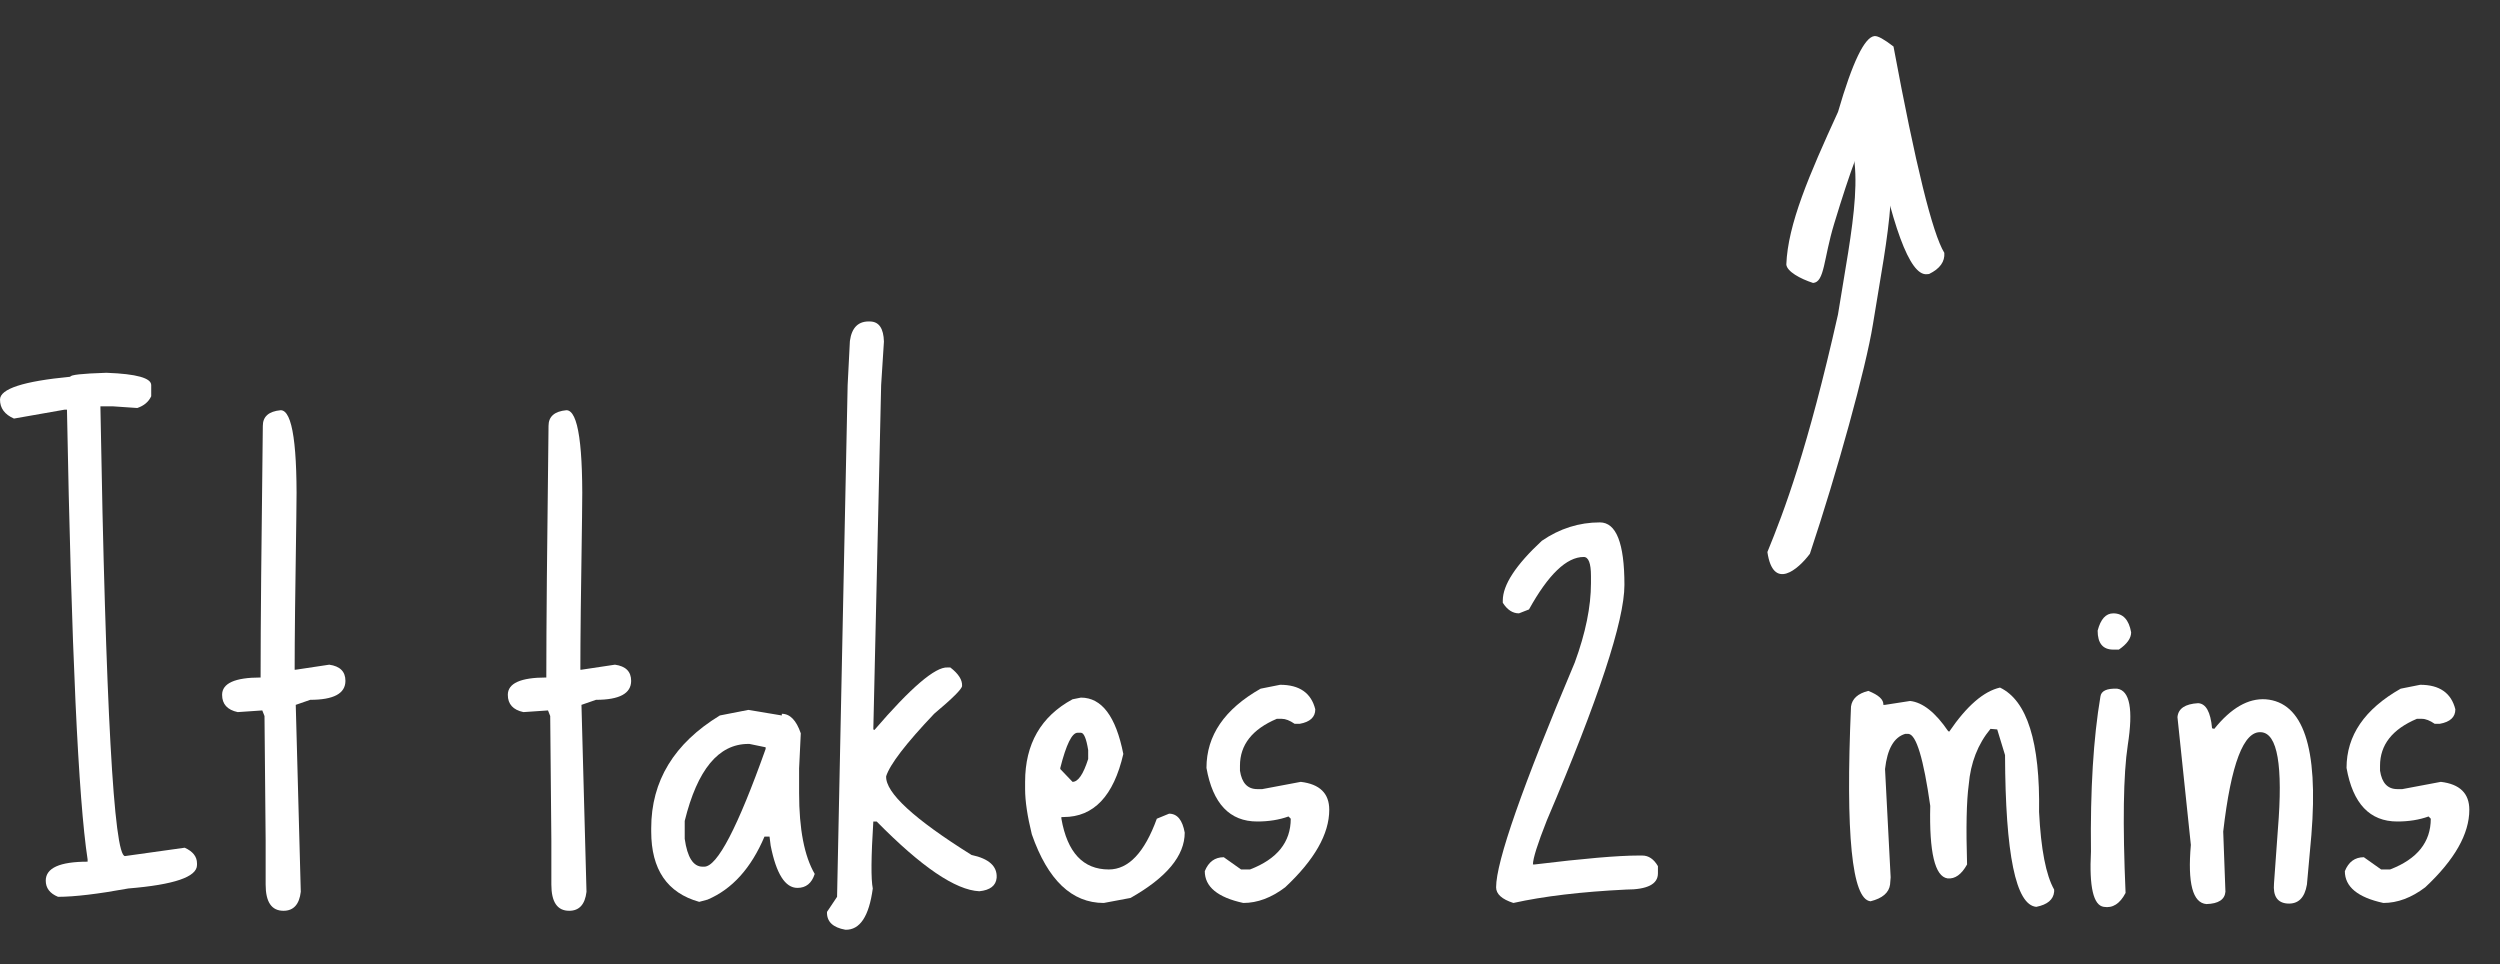 <svg width="70" height="27" viewBox="0 0 70 27" fill="none" xmlns="http://www.w3.org/2000/svg">
<rect x="0" y="0" width="70" height="27" fill="#333333" stroke="none"/>
<path d="M50.767 7.923C51.091 7.897 51.057 7.252 51.355 6.27C51.811 4.767 52.149 3.862 52.37 3.554L52.421 3.548C52.964 6.337 53.472 7.713 53.946 7.678L54.014 7.672C54.321 7.523 54.459 7.324 54.441 7.08C54.108 6.536 53.634 4.61 53.018 1.302C52.757 1.101 52.582 1.003 52.489 1.01C52.211 1.032 51.869 1.739 51.465 3.133C50.656 4.897 50.059 6.284 50.017 7.405C50.033 7.601 50.402 7.804 50.767 7.923Z" fill="white"/>
<path d="M52.441 9.086C52.246 10.303 51.441 13.217 50.677 15.506C50.347 15.946 49.647 16.553 49.487 15.457C49.96 14.301 50.615 12.577 51.463 8.808C51.852 6.363 52.335 4.341 51.467 3.367L52.55 2.992C53.328 4.528 52.823 6.696 52.478 8.863L52.441 9.086Z" fill="white"/>
<path d="M2.953 10.439H3C3.823 10.47 4.234 10.585 4.234 10.783V11.095C4.161 11.252 4.031 11.361 3.844 11.424L3.156 11.377H2.812V11.424C2.958 19.788 3.188 23.97 3.5 23.97L5.172 23.736C5.401 23.84 5.516 23.986 5.516 24.174V24.22C5.516 24.554 4.875 24.772 3.594 24.877C2.74 25.033 2.083 25.111 1.625 25.111C1.396 25.017 1.281 24.866 1.281 24.658C1.281 24.304 1.672 24.127 2.453 24.127V24.064C2.193 22.366 2 18.168 1.875 11.47H1.812L0.391 11.72C0.13 11.606 0 11.429 0 11.189C0 10.887 0.656 10.674 1.969 10.549C1.969 10.496 2.297 10.46 2.953 10.439Z" fill="white"/>
<path d="M7.859 11.486C8.193 11.486 8.339 12.491 8.297 14.502C8.266 16.502 8.25 17.918 8.25 18.752H8.281L9.219 18.611C9.521 18.653 9.672 18.804 9.672 19.064C9.672 19.418 9.344 19.595 8.688 19.595L8.281 19.736L8.422 24.97C8.38 25.325 8.219 25.502 7.938 25.502C7.604 25.502 7.438 25.257 7.438 24.767V23.533L7.406 20.049L7.344 19.892L6.656 19.939C6.365 19.877 6.219 19.715 6.219 19.455C6.219 19.132 6.578 18.97 7.297 18.97V18.908C7.297 17.575 7.318 15.246 7.359 11.924C7.359 11.663 7.526 11.517 7.859 11.486Z" fill="white"/>
<path d="M15.859 11.486C16.193 11.486 16.338 12.491 16.297 14.502C16.266 16.502 16.25 17.918 16.25 18.752H16.281L17.219 18.611C17.521 18.653 17.672 18.804 17.672 19.064C17.672 19.418 17.344 19.595 16.688 19.595L16.281 19.736L16.422 24.97C16.38 25.325 16.219 25.502 15.938 25.502C15.604 25.502 15.438 25.257 15.438 24.767V23.533L15.406 20.049L15.344 19.892L14.656 19.939C14.365 19.877 14.219 19.715 14.219 19.455C14.219 19.132 14.578 18.97 15.297 18.97V18.908C15.297 17.575 15.318 15.246 15.359 11.924C15.359 11.663 15.526 11.517 15.859 11.486Z" fill="white"/>
<path d="M20.953 19.877L21.891 20.033V19.986C22.12 19.986 22.297 20.168 22.422 20.533L22.375 21.517V22.205C22.375 23.215 22.521 23.97 22.812 24.47C22.729 24.731 22.568 24.861 22.328 24.861C21.984 24.861 21.734 24.465 21.578 23.674L21.547 23.424H21.406C21.031 24.309 20.5 24.897 19.812 25.189L19.578 25.252C18.682 25.002 18.234 24.345 18.234 23.283V23.189C18.234 21.866 18.875 20.814 20.156 20.033L20.953 19.877ZM19.172 23.486C19.245 24.007 19.412 24.267 19.672 24.267H19.719C20.083 24.267 20.656 23.168 21.438 20.97V20.924L20.984 20.83H20.953C20.12 20.83 19.526 21.549 19.172 22.986V23.486Z" fill="white"/>
<path d="M24.375 9.002C24.615 9.012 24.74 9.2 24.75 9.564L24.672 10.783L24.453 20.424L24.484 20.439C25.505 19.252 26.188 18.668 26.531 18.689H26.609C26.838 18.866 26.948 19.038 26.938 19.205C26.938 19.288 26.677 19.549 26.156 19.986C25.365 20.819 24.917 21.403 24.812 21.736C24.792 22.194 25.588 22.929 27.203 23.939C27.693 24.043 27.927 24.257 27.906 24.58C27.885 24.799 27.724 24.924 27.422 24.955C26.755 24.924 25.797 24.272 24.547 23.002H24.453C24.391 23.991 24.385 24.616 24.438 24.877C24.333 25.658 24.078 26.043 23.672 26.033C23.318 25.97 23.146 25.804 23.156 25.533L23.438 25.111L23.734 10.783L23.797 9.548C23.849 9.163 24.042 8.981 24.375 9.002Z" fill="white"/>
<path d="M30.266 19.533C30.849 19.533 31.245 20.059 31.453 21.111C31.182 22.288 30.625 22.877 29.781 22.877H29.719V22.924C29.885 23.871 30.328 24.345 31.047 24.345C31.599 24.345 32.047 23.871 32.391 22.924L32.734 22.783C32.964 22.783 33.109 22.96 33.172 23.314C33.172 23.96 32.667 24.569 31.656 25.142L30.906 25.283C30.01 25.283 29.338 24.642 28.891 23.361C28.766 22.851 28.703 22.429 28.703 22.095V21.892C28.703 20.83 29.146 20.059 30.031 19.58L30.266 19.533ZM29.688 21.502V21.533L30.031 21.892C30.188 21.892 30.333 21.679 30.469 21.252V21.002C30.417 20.679 30.349 20.517 30.266 20.517H30.172C30.016 20.517 29.854 20.845 29.688 21.502Z" fill="white"/>
<path d="M35.844 19.174C36.385 19.174 36.714 19.403 36.828 19.861C36.828 20.08 36.682 20.215 36.391 20.267H36.25C36.115 20.174 35.995 20.127 35.891 20.127H35.75C35.062 20.418 34.719 20.856 34.719 21.439V21.58C34.771 21.924 34.932 22.095 35.203 22.095H35.344L36.422 21.892C36.953 21.955 37.219 22.215 37.219 22.674C37.219 23.351 36.807 24.075 35.984 24.845C35.599 25.137 35.208 25.283 34.812 25.283C34.094 25.127 33.734 24.83 33.734 24.392C33.839 24.132 34.016 24.002 34.266 24.002L34.75 24.345H35C35.76 24.054 36.141 23.58 36.141 22.924L36.078 22.861C35.818 22.955 35.526 23.002 35.203 23.002C34.432 23.002 33.958 22.502 33.781 21.502C33.781 20.595 34.286 19.856 35.297 19.283L35.844 19.174Z" fill="white"/>
<path d="M44.797 14.627C45.255 14.627 45.484 15.21 45.484 16.377C45.484 17.377 44.76 19.575 43.312 22.97C43.052 23.627 42.922 24.038 42.922 24.205H42.969C44.344 24.038 45.312 23.955 45.875 23.955H45.984C46.161 23.955 46.307 24.054 46.422 24.252V24.455C46.422 24.757 46.125 24.908 45.531 24.908C44.271 24.97 43.219 25.095 42.375 25.283C42.052 25.179 41.891 25.033 41.891 24.845C41.891 24.127 42.625 22.028 44.094 18.549C44.396 17.726 44.547 16.986 44.547 16.33V16.127C44.547 15.772 44.479 15.595 44.344 15.595C43.865 15.595 43.354 16.085 42.812 17.064L42.531 17.174C42.354 17.174 42.203 17.075 42.078 16.877V16.814C42.078 16.377 42.443 15.819 43.172 15.142C43.672 14.799 44.214 14.627 44.797 14.627Z" fill="white"/>
<path d="M56 19.252C56.76 19.616 57.125 20.778 57.094 22.736C57.146 23.778 57.286 24.502 57.516 24.908V24.97C57.495 25.189 57.328 25.33 57.016 25.392C56.443 25.34 56.151 23.924 56.141 21.142L55.922 20.424L55.734 20.408C55.38 20.835 55.177 21.356 55.125 21.97C55.062 22.429 55.047 23.174 55.078 24.205C54.922 24.486 54.74 24.616 54.531 24.595C54.177 24.543 54.016 23.866 54.047 22.564C53.859 21.241 53.656 20.569 53.438 20.549H53.344C53.031 20.642 52.844 20.97 52.781 21.533L52.938 24.564L52.922 24.767C52.891 24.996 52.708 25.153 52.375 25.236C51.854 25.184 51.672 23.366 51.828 19.783C51.859 19.564 52.021 19.418 52.312 19.345C52.604 19.46 52.745 19.59 52.734 19.736H52.781L53.484 19.627C53.839 19.668 54.193 19.95 54.547 20.47L54.578 20.486C55.068 19.767 55.542 19.356 56 19.252Z" fill="white"/>
<path d="M59.172 17.174C59.443 17.174 59.609 17.351 59.672 17.705C59.672 17.871 59.557 18.033 59.328 18.189H59.172C58.88 18.189 58.734 18.012 58.734 17.658C58.818 17.335 58.964 17.174 59.172 17.174ZM59.281 19.283C59.635 19.335 59.734 19.861 59.578 20.861C59.453 21.684 59.432 23.064 59.516 25.002C59.359 25.304 59.156 25.434 58.906 25.392C58.615 25.351 58.495 24.835 58.547 23.845C58.526 22.116 58.615 20.668 58.812 19.502C58.833 19.345 58.99 19.272 59.281 19.283Z" fill="white"/>
<path d="M63.438 19.58C64.49 19.663 64.917 20.929 64.719 23.377L64.594 24.767C64.531 25.142 64.349 25.319 64.047 25.299C63.766 25.278 63.641 25.09 63.672 24.736L63.781 23.22C63.927 21.439 63.771 20.533 63.312 20.502C62.823 20.46 62.469 21.387 62.25 23.283L62.312 24.97C62.292 25.189 62.115 25.304 61.781 25.314C61.396 25.283 61.25 24.731 61.344 23.658L60.969 20.08C60.99 19.84 61.182 19.71 61.547 19.689C61.766 19.7 61.896 19.934 61.938 20.392L62 20.408C62.469 19.825 62.948 19.549 63.438 19.58Z" fill="white"/>
<path d="M67.766 19.174C68.307 19.174 68.635 19.403 68.75 19.861C68.75 20.08 68.604 20.215 68.312 20.267H68.172C68.037 20.174 67.917 20.127 67.812 20.127H67.672C66.984 20.418 66.641 20.856 66.641 21.439V21.58C66.693 21.924 66.854 22.095 67.125 22.095H67.266L68.344 21.892C68.875 21.955 69.141 22.215 69.141 22.674C69.141 23.351 68.729 24.075 67.906 24.845C67.521 25.137 67.13 25.283 66.734 25.283C66.016 25.127 65.656 24.83 65.656 24.392C65.76 24.132 65.938 24.002 66.188 24.002L66.672 24.345H66.922C67.682 24.054 68.062 23.58 68.062 22.924L68 22.861C67.74 22.955 67.448 23.002 67.125 23.002C66.354 23.002 65.88 22.502 65.703 21.502C65.703 20.595 66.208 19.856 67.219 19.283L67.766 19.174Z" fill="white"/>
</svg>

